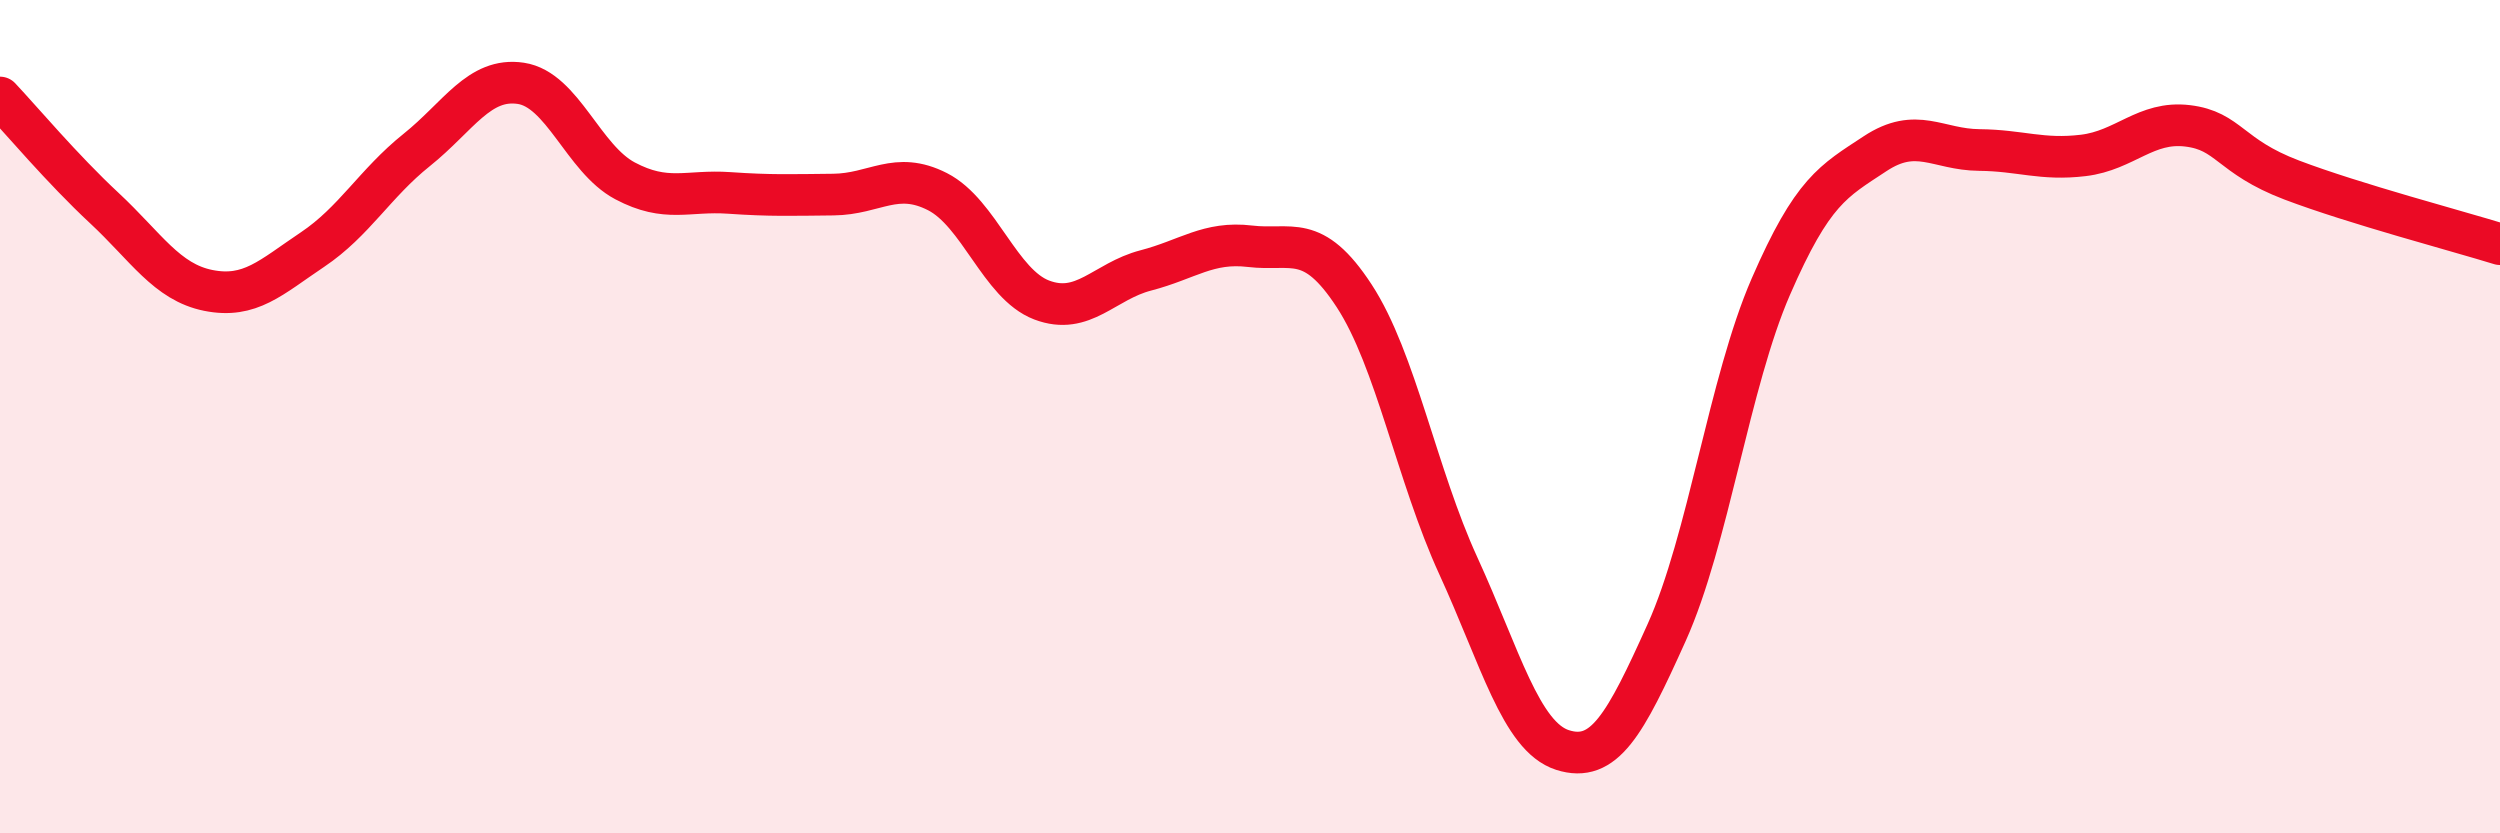 
    <svg width="60" height="20" viewBox="0 0 60 20" xmlns="http://www.w3.org/2000/svg">
      <path
        d="M 0,2.34 C 0.5,2.87 1.5,4.06 2.5,4.99 C 3.5,5.92 4,6.77 5,6.97 C 6,7.17 6.5,6.66 7.5,5.99 C 8.5,5.32 9,4.4 10,3.6 C 11,2.8 11.5,1.85 12.5,2 C 13.5,2.15 14,3.81 15,4.34 C 16,4.87 16.5,4.56 17.5,4.63 C 18.5,4.7 19,4.68 20,4.67 C 21,4.66 21.5,4.09 22.5,4.6 C 23.5,5.11 24,6.82 25,7.2 C 26,7.58 26.5,6.75 27.5,6.49 C 28.5,6.23 29,5.79 30,5.91 C 31,6.03 31.5,5.57 32.5,7.1 C 33.5,8.63 34,11.4 35,13.58 C 36,15.76 36.5,17.68 37.5,18 C 38.5,18.32 39,17.4 40,15.18 C 41,12.96 41.5,9.18 42.5,6.88 C 43.5,4.58 44,4.35 45,3.69 C 46,3.03 46.5,3.59 47.5,3.6 C 48.5,3.61 49,3.85 50,3.73 C 51,3.61 51.5,2.9 52.5,3.02 C 53.5,3.14 53.5,3.75 55,4.32 C 56.5,4.89 59,5.55 60,5.86L60 20L0 20Z"
        fill="#EB0A25"
        opacity="0.1"
        stroke-linecap="round"
        stroke-linejoin="round"
      />
      <path
        d="M 0,2.34 C 0.5,2.87 1.5,4.06 2.5,4.99 C 3.5,5.92 4,6.77 5,6.97 C 6,7.17 6.5,6.66 7.5,5.99 C 8.5,5.32 9,4.4 10,3.6 C 11,2.8 11.5,1.85 12.5,2 C 13.5,2.15 14,3.81 15,4.34 C 16,4.87 16.5,4.56 17.5,4.63 C 18.5,4.7 19,4.68 20,4.67 C 21,4.66 21.5,4.09 22.5,4.6 C 23.5,5.11 24,6.82 25,7.2 C 26,7.58 26.5,6.75 27.5,6.49 C 28.5,6.23 29,5.79 30,5.91 C 31,6.03 31.5,5.57 32.5,7.1 C 33.5,8.63 34,11.4 35,13.58 C 36,15.76 36.5,17.68 37.5,18 C 38.5,18.32 39,17.4 40,15.18 C 41,12.96 41.5,9.18 42.5,6.88 C 43.5,4.58 44,4.35 45,3.69 C 46,3.03 46.5,3.59 47.5,3.6 C 48.5,3.61 49,3.85 50,3.73 C 51,3.61 51.5,2.9 52.5,3.02 C 53.5,3.14 53.5,3.75 55,4.32 C 56.5,4.89 59,5.55 60,5.86"
        stroke="#EB0A25"
        stroke-width="1"
        fill="none"
        stroke-linecap="round"
        stroke-linejoin="round"
      />
    </svg>
  